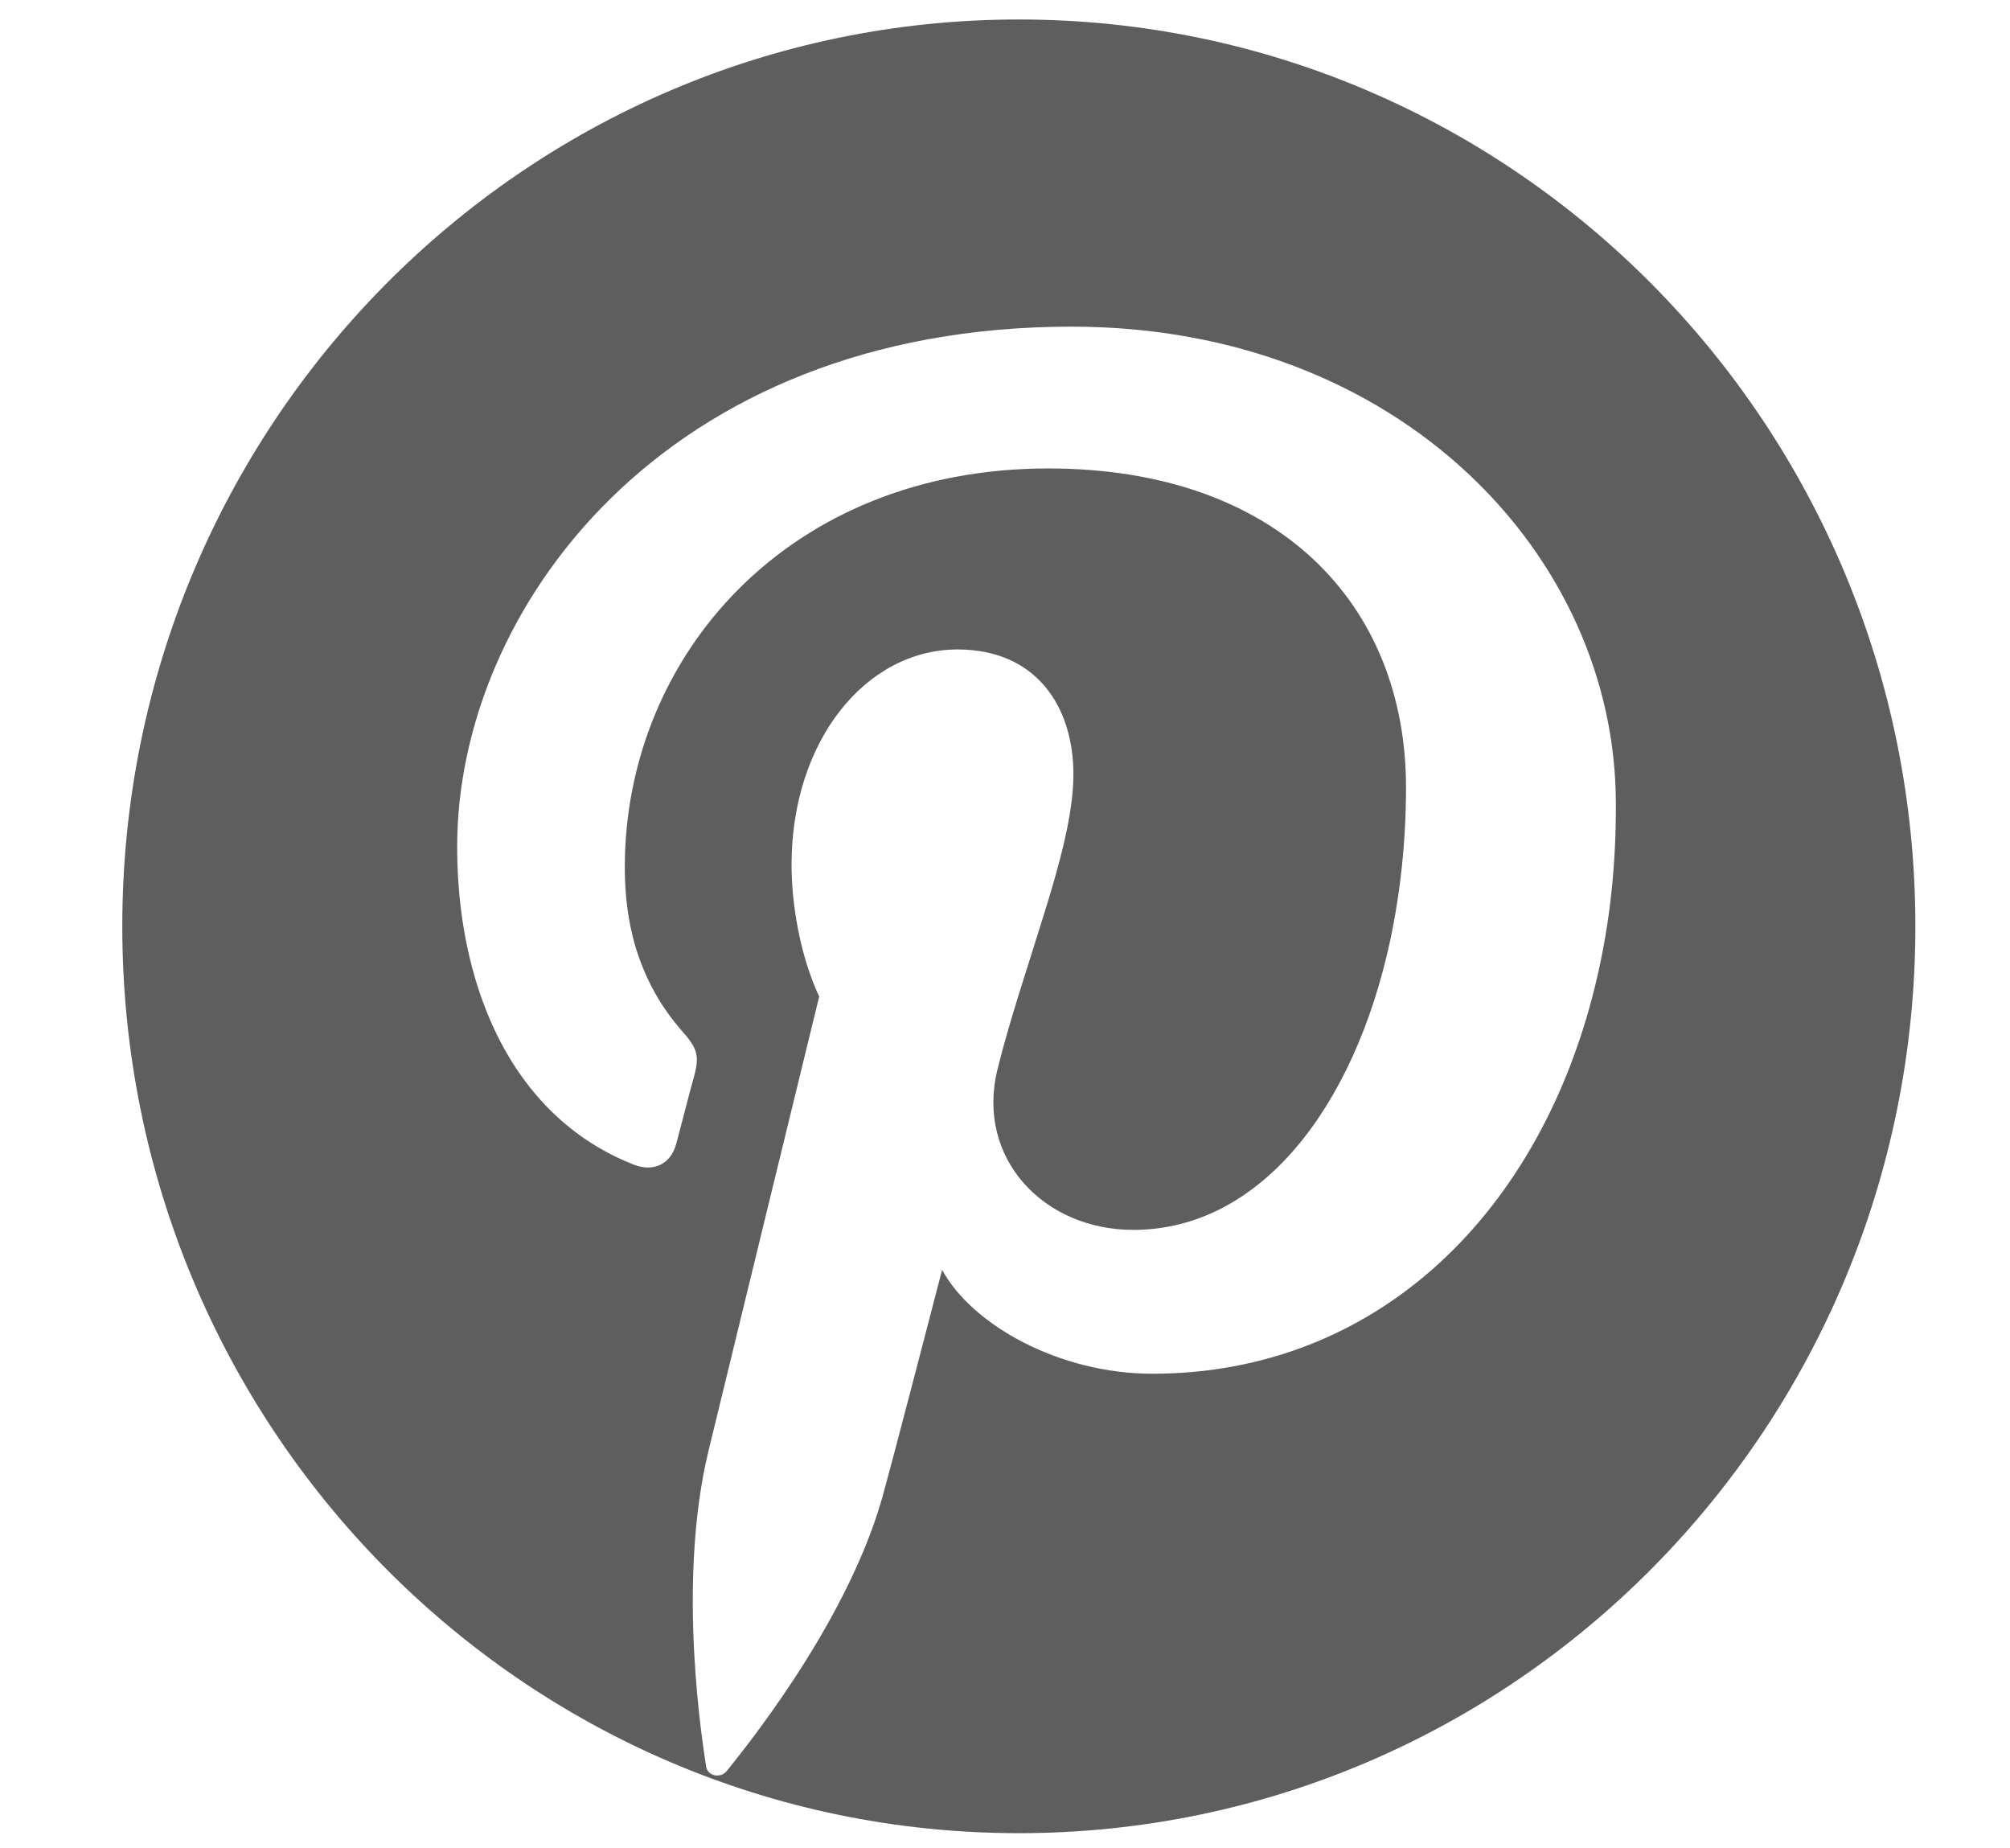 <?xml version="1.0" encoding="utf-8"?>
<!-- Generator: Adobe Illustrator 23.0.6, SVG Export Plug-In . SVG Version: 6.00 Build 0)  -->
<svg version="1.1" id="ëÎÓÈ_1" xmlns="http://www.w3.org/2000/svg" xmlns:xlink="http://www.w3.org/1999/xlink" x="0px" y="0px"
	 viewBox="0 0 167.16 153.63" style="enable-background:new 0 0 167.16 153.63;" xml:space="preserve">
<style type="text/css">
	.st0{fill:#5E5E5E;}
	.st1{fill:url(#SVGID_1_);}
	.st2{fill-rule:evenodd;clip-rule:evenodd;fill:#FEFEFE;}
	.st3{fill:#DB0000;}
	.st4{fill:#FFFFFF;}
	.st5{fill:#FEFC3B;}
	.st6{fill:#FEFEFE;}
	.st7{fill:#69B5E7;}
	.st8{fill:#4376B1;}
	.st9{fill:#5EA0EF;}
	.st10{fill:#4473E7;}
	.st11{fill:#C50027;}
	.st12{fill:#69A2C1;}
	.st13{fill:#CB503F;}
	.st14{fill-rule:evenodd;clip-rule:evenodd;}
</style>
<g>
	<path class="st0" d="M84.73,1.62c-41.18,0-74.56,33.76-74.56,75.4c0,41.64,33.38,75.4,74.56,75.4s74.56-33.76,74.56-75.4
		C159.29,35.38,125.91,1.62,84.73,1.62z M132.86,81.11c-4.49,19.66-18.3,33.11-37.04,33.11c-7.7,0-14.98-4.04-17.47-8.64
		c0,0-4.13,15.94-5.01,19.05c-3.1,10.85-12.21,21.73-12.9,22.62c-0.5,0.64-1.61,0.44-1.72-0.39c-0.19-1.38-2.52-15.09,0.22-26.3
		c1.36-5.62,9.19-37.71,9.19-37.71s-1.13-2.19-1.8-5.79c-0.28-1.49-0.5-3.24-0.5-5.18c0-10.24,6.15-17.88,13.81-17.88
		c6.5,0,9.63,4.71,9.63,10.38c0,3.29-1.14,7.48-2.55,11.96c-1.25,4.07-2.74,8.42-3.77,12.6c-1.8,7.34,3.82,13.32,11.3,13.32
		c10.52,0,18.35-10.13,21.35-24c0.86-4.01,1.33-8.33,1.33-12.79c0-15.17-10.58-26.52-29.76-26.52c-21.68,0-35.21,15.67-35.21,33.17
		c0,2.41,0.3,4.51,0.83,6.4c0.83,2.85,2.16,5.18,3.9,7.17c1.33,1.49,1.5,2.1,1.02,3.85c-0.36,1.27-1.14,4.35-1.47,5.56
		c-0.47,1.74-1.94,2.38-3.57,1.72c-6.95-2.74-11.3-8.69-13.32-16.06c-0.89-3.24-1.33-6.73-1.33-10.38
		c0-19.66,17.14-43.22,51.1-43.22c27.3,0,45.26,19.1,45.26,39.64C134.41,71.83,133.89,76.62,132.86,81.11z"/>
</g>
</svg>
